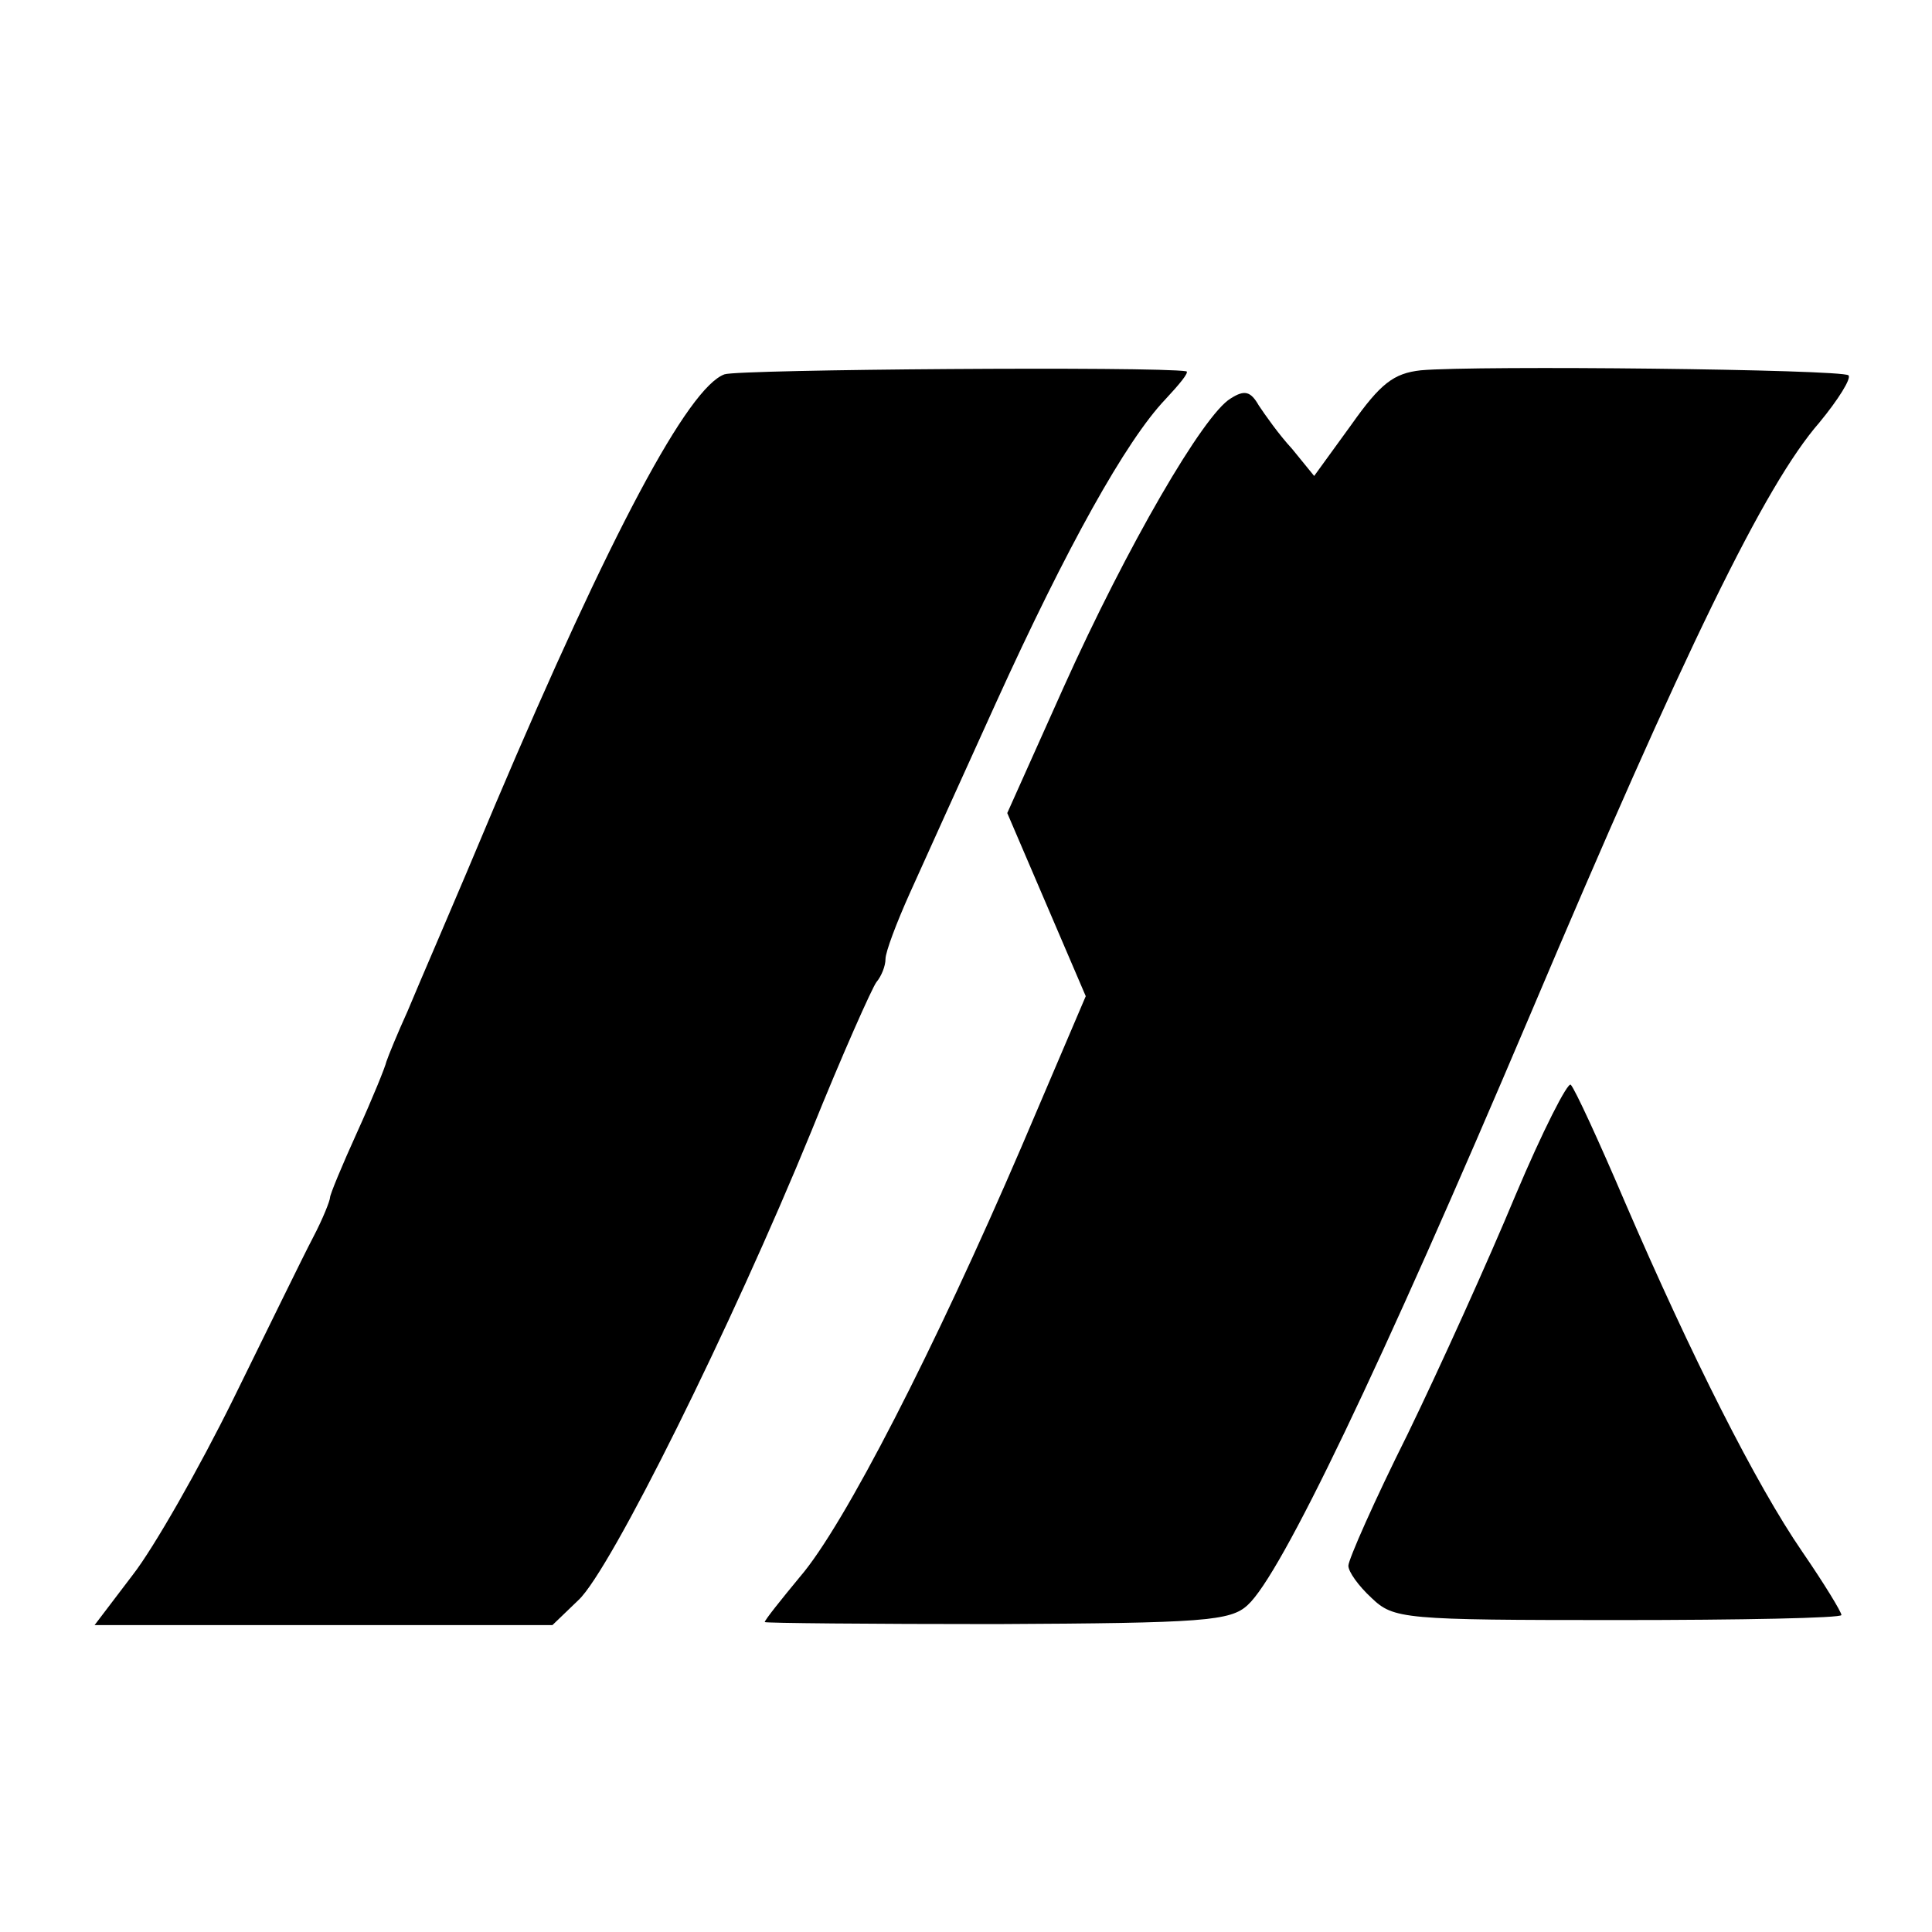 <?xml version="1.0" standalone="no"?>
<!DOCTYPE svg PUBLIC "-//W3C//DTD SVG 20010904//EN"
 "http://www.w3.org/TR/2001/REC-SVG-20010904/DTD/svg10.dtd">
<svg version="1.0" xmlns="http://www.w3.org/2000/svg"
 width="192pt" height="192pt" viewBox="0 0 192 192"
 preserveAspectRatio="xMidYMid meet">
<g transform="translate(0,192) scale(0.1,-0.1)"
fill="#000000" stroke="none">
<path d="M720 1548 c-36 -13 -113 -157 -228 -428 -38 -91 -78 -183 -87 -205
-10 -22 -19 -44 -21 -50 -1 -5 -14 -37 -29 -70 -15 -33 -27 -62 -27 -65 0 -3
-7 -21 -17 -40 -10 -19 -45 -91 -79 -160 -34 -69 -79 -148 -100 -175 l-38 -50
227 0 228 0 26 25 c32 30 152 272 231 465 31 77 61 144 65 149 5 6 9 16 9 23
0 7 11 36 24 65 13 29 52 115 86 190 70 154 129 260 168 301 14 15 24 27 21
28 -30 5 -445 2 -459 -3z"/>
<path d="M1412 1552 c-27 -3 -40 -13 -69 -54 l-37 -51 -22 27 c-13 14 -27 34
-33 43 -8 14 -14 16 -28 7 -27 -16 -103 -147 -166 -287 l-56 -125 39 -91 39
-91 -64 -150 c-86 -200 -176 -376 -220 -427 -19 -23 -35 -43 -35 -45 0 -1 104
-2 230 -2 206 1 233 3 250 19 33 30 131 234 280 585 155 366 234 528 288 590
19 23 32 44 29 47 -7 6 -369 10 -425 5z"/>
<path d="M1506 732 c-27 -65 -75 -171 -107 -237 -33 -66 -59 -125 -59 -131 0
-6 10 -20 23 -32 22 -21 31 -22 245 -22 122 0 222 2 222 5 0 3 -17 31 -39 63
-46 67 -110 194 -176 347 -26 61 -50 113 -54 117 -3 3 -28 -46 -55 -110z"/>
</g>
</svg>
